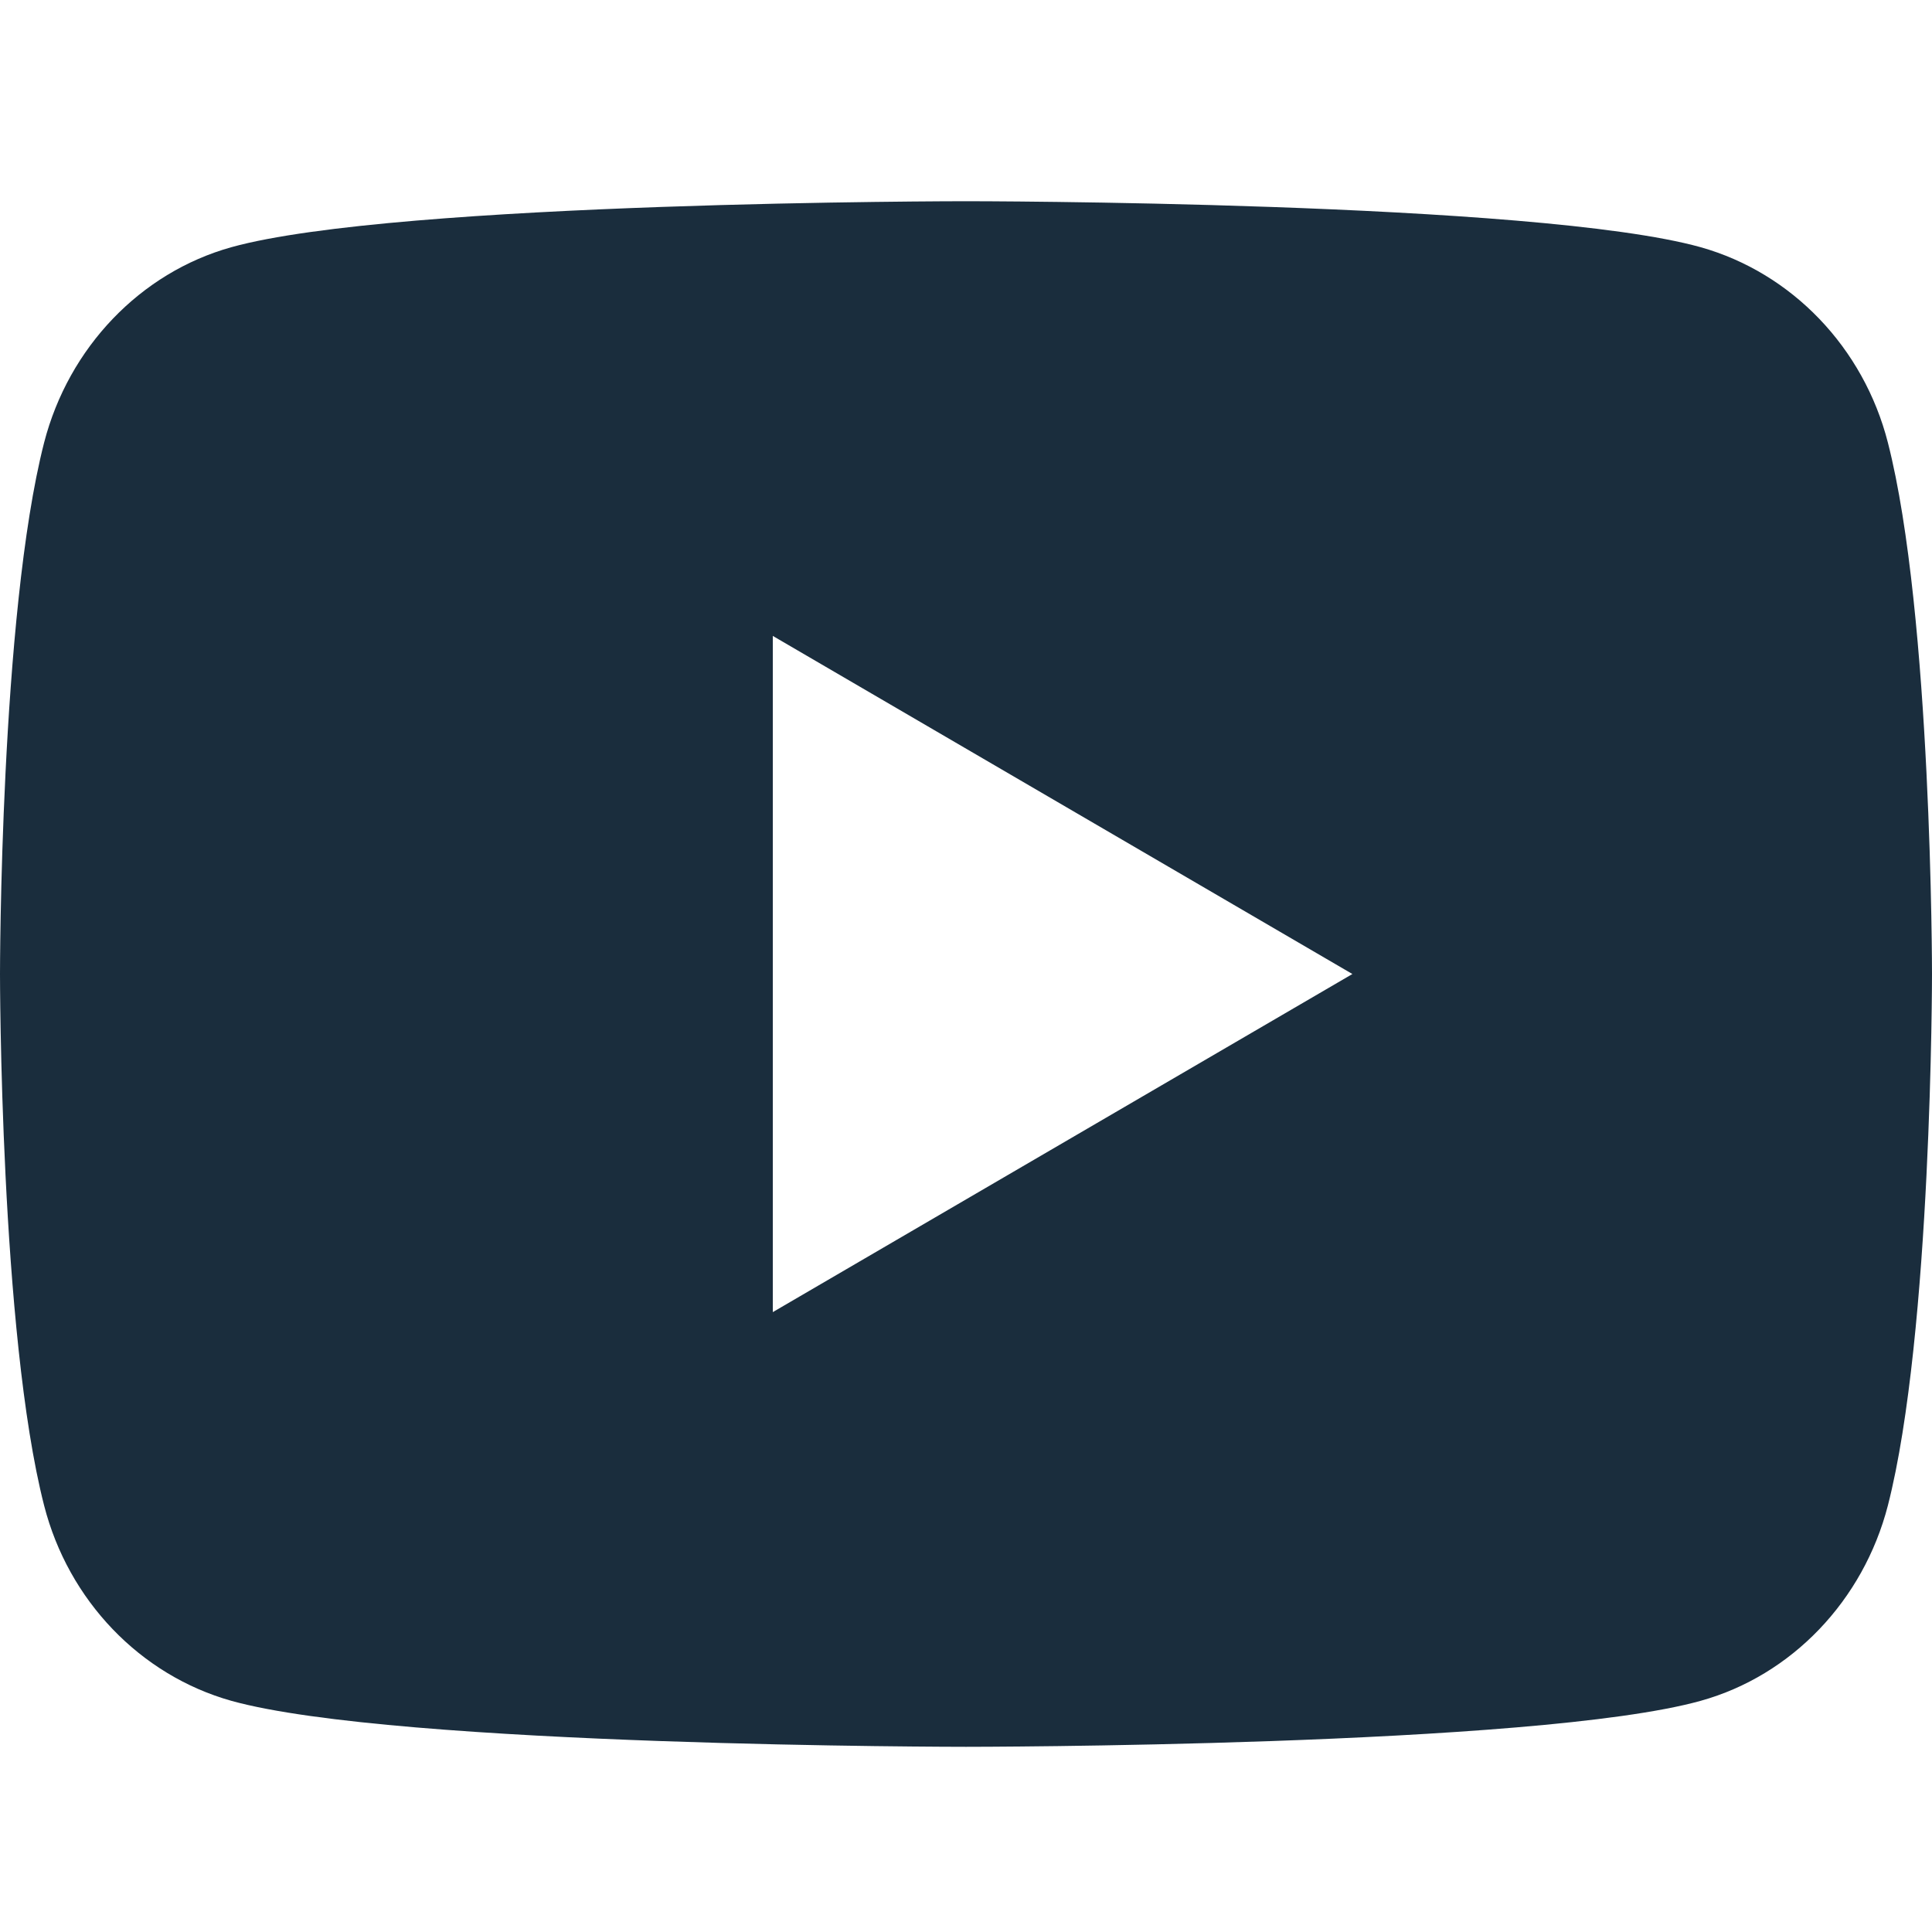 <?xml version="1.0" encoding="UTF-8" standalone="no"?>
<!DOCTYPE svg PUBLIC "-//W3C//DTD SVG 1.1//EN" "http://www.w3.org/Graphics/SVG/1.1/DTD/svg11.dtd">
<svg width="100%" height="100%" viewBox="0 0 48 48" version="1.1" xmlns="http://www.w3.org/2000/svg" xmlns:xlink="http://www.w3.org/1999/xlink" xml:space="preserve" xmlns:serif="http://www.serif.com/" style="fill-rule:evenodd;clip-rule:evenodd;stroke-linejoin:round;stroke-miterlimit:2;">
    <g transform="matrix(1,0,0,1,-150,0)">
        <g transform="matrix(1.92,0,0,1.92,149.04,4.763)">
            <g id="Layer2">
                <path d="M24.929,3.246C25.5,5.473 25.5,10.123 25.5,10.123C25.5,10.123 25.5,14.773 24.929,17.001C24.611,18.232 23.683,19.201 22.506,19.528C20.37,20.123 13,20.123 13,20.123C13,20.123 5.634,20.123 3.494,19.528C2.313,19.196 1.385,18.228 1.071,17.001C0.5,14.773 0.5,10.123 0.5,10.123C0.5,10.123 0.5,5.473 1.071,3.246C1.389,2.015 2.318,1.046 3.494,0.718C5.634,0.123 13,0.123 13,0.123C13,0.123 20.37,0.123 22.506,0.718C23.688,1.051 24.615,2.018 24.929,3.246ZM10.5,14.498L18,10.123L10.5,5.748L10.5,14.498Z" style="fill:rgb(26,45,61);fill-rule:nonzero;"/>
            </g>
        </g>
    </g>
</svg>
